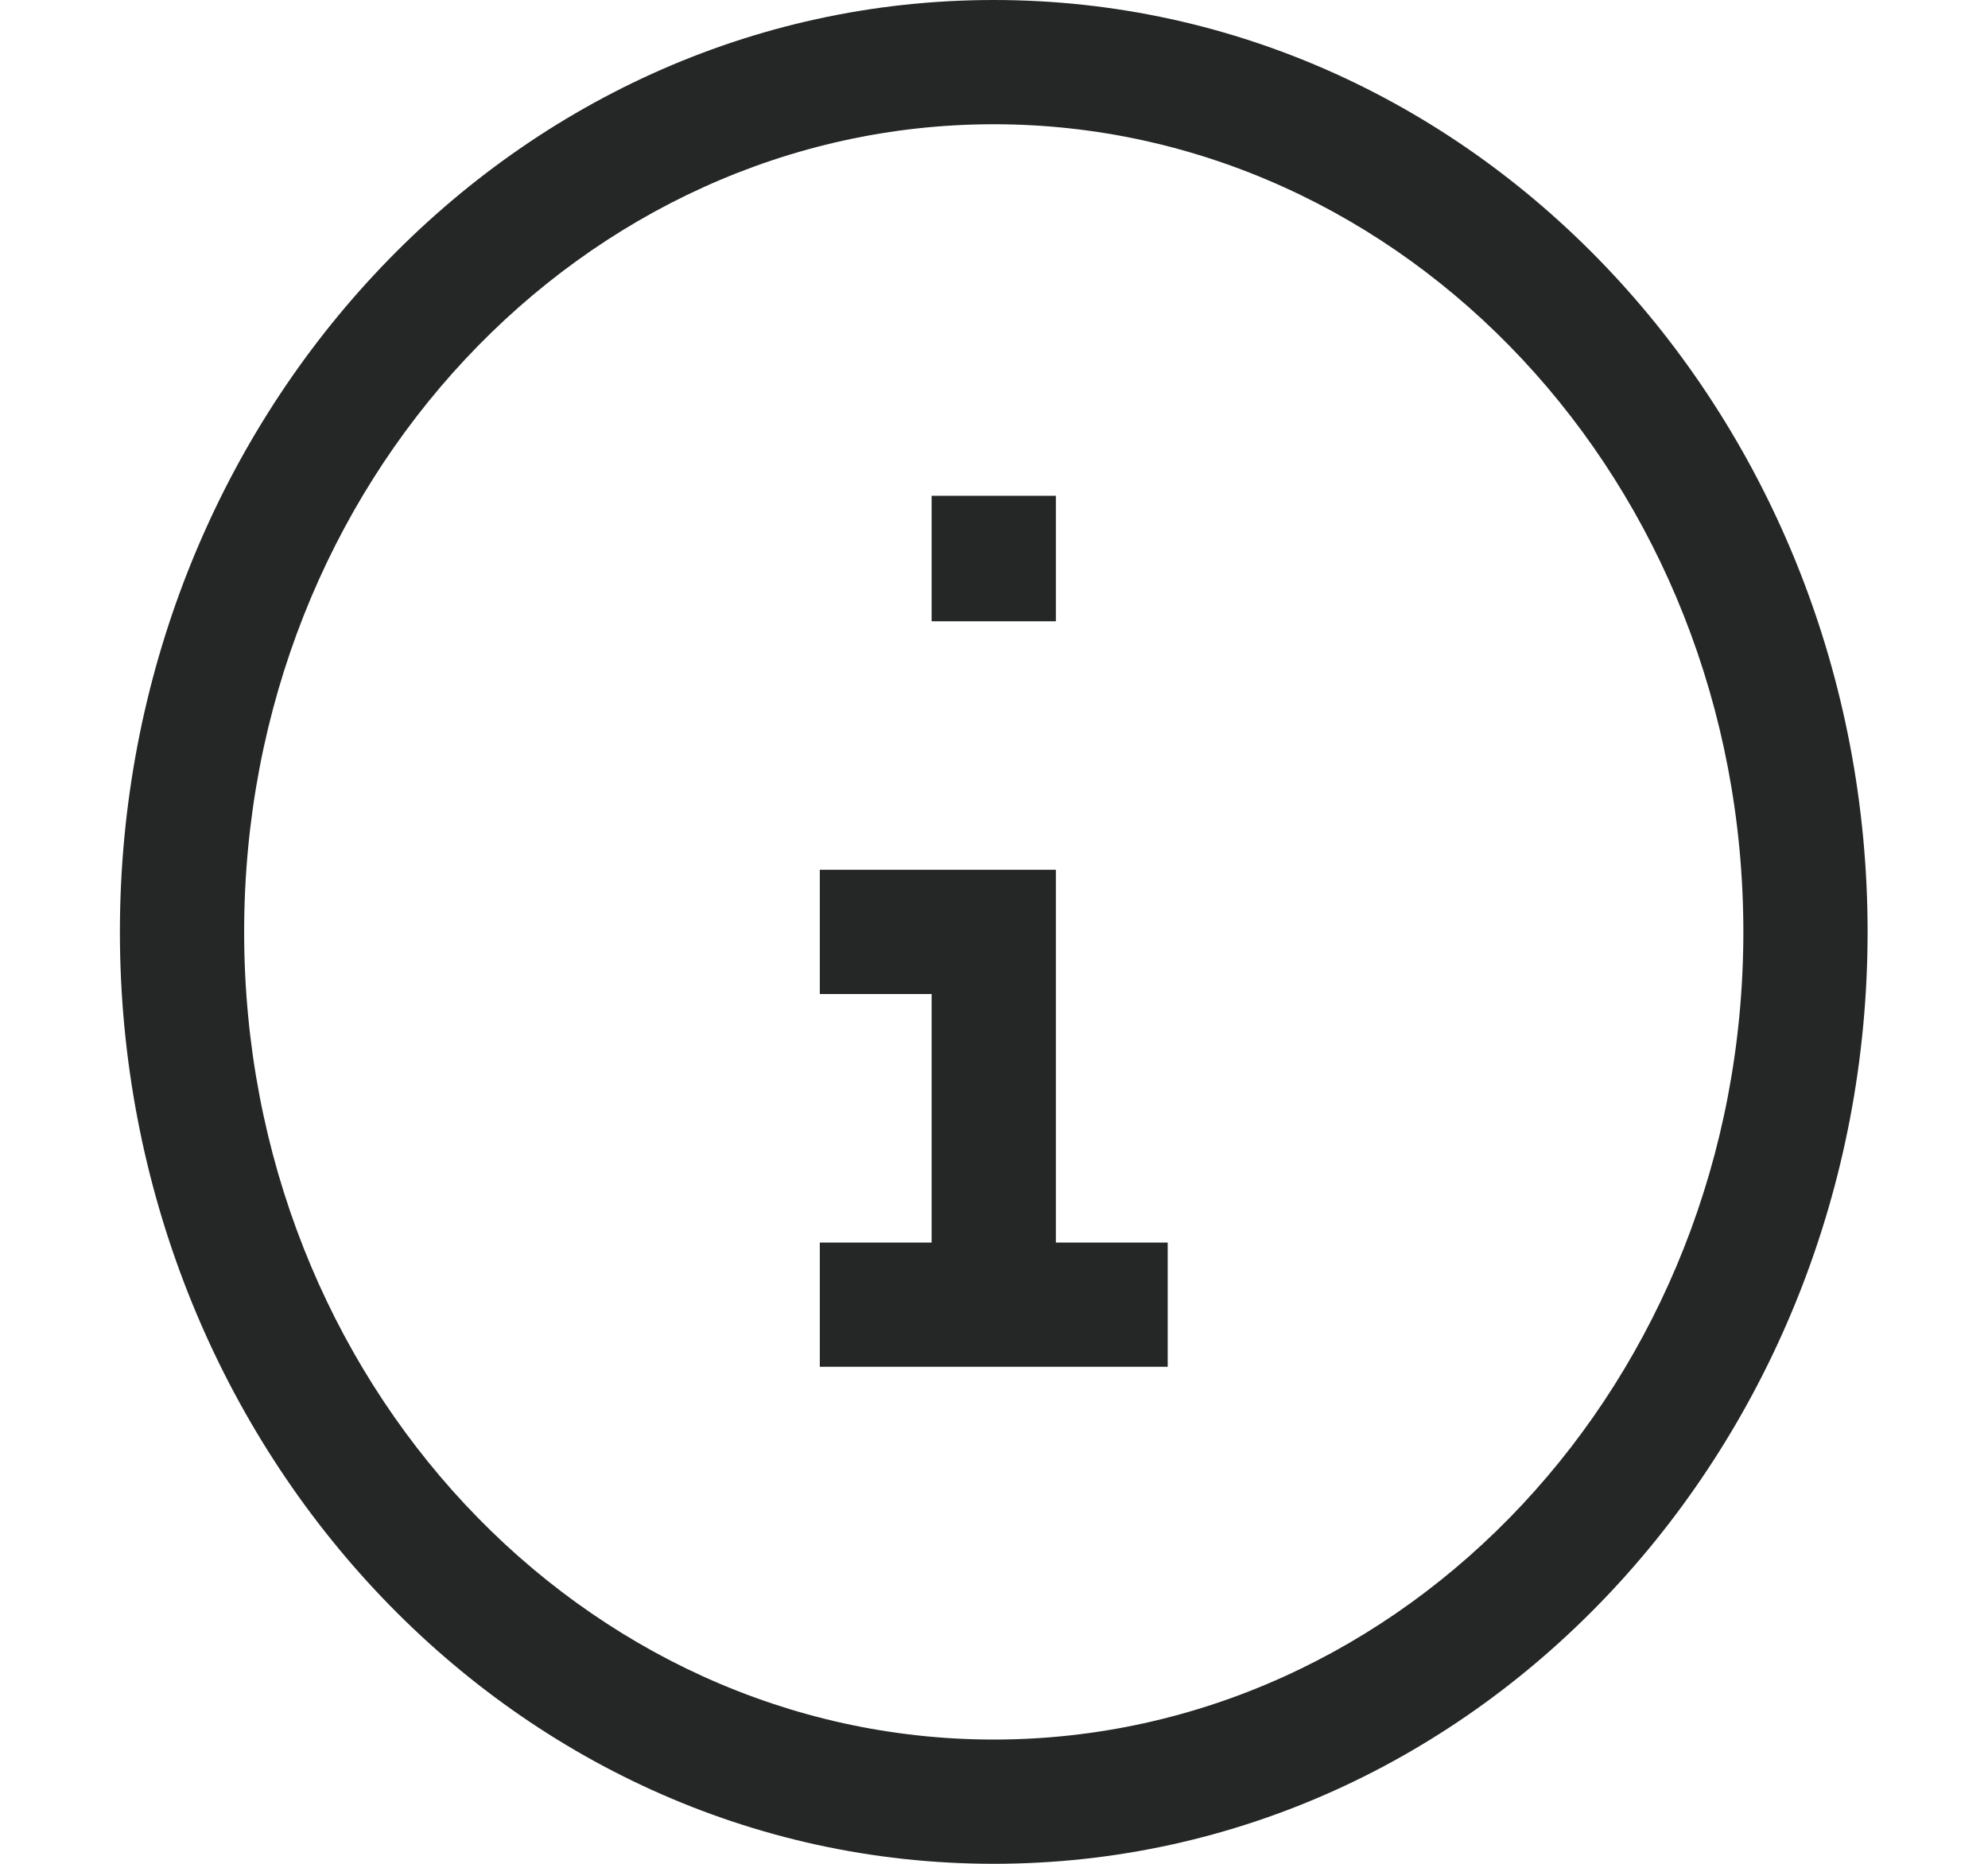 <svg width="16" height="15" viewBox="0 0 16 15" fill="none" xmlns="http://www.w3.org/2000/svg">
<path d="M7.498 4.5V5H8.498V4.5H7.498ZM8.498 4.49V3.99H7.498V4.49H8.498ZM8.498 11V7H7.498V11H8.498ZM8.498 4.5V4.49H7.498V4.5H8.498ZM6.598 8H7.998V7H6.598V8ZM6.598 11H9.398V10H6.598V11ZM7.998 1C11.298 1 14.031 3.877 14.031 7.5H15.031C15.031 3.391 11.915 3.57628e-07 7.998 0V1ZM1.965 7.5C1.965 3.877 4.698 1 7.998 1V0C4.082 -3.57628e-07 0.965 3.391 0.965 7.5H1.965ZM7.998 14C4.698 14 1.965 11.123 1.965 7.5H0.965C0.965 11.609 4.082 15 7.998 15V14ZM7.998 15C11.915 15 15.031 11.609 15.031 7.5H14.031C14.031 11.123 11.298 14 7.998 14V15Z" fill="#252727"/>
</svg>
